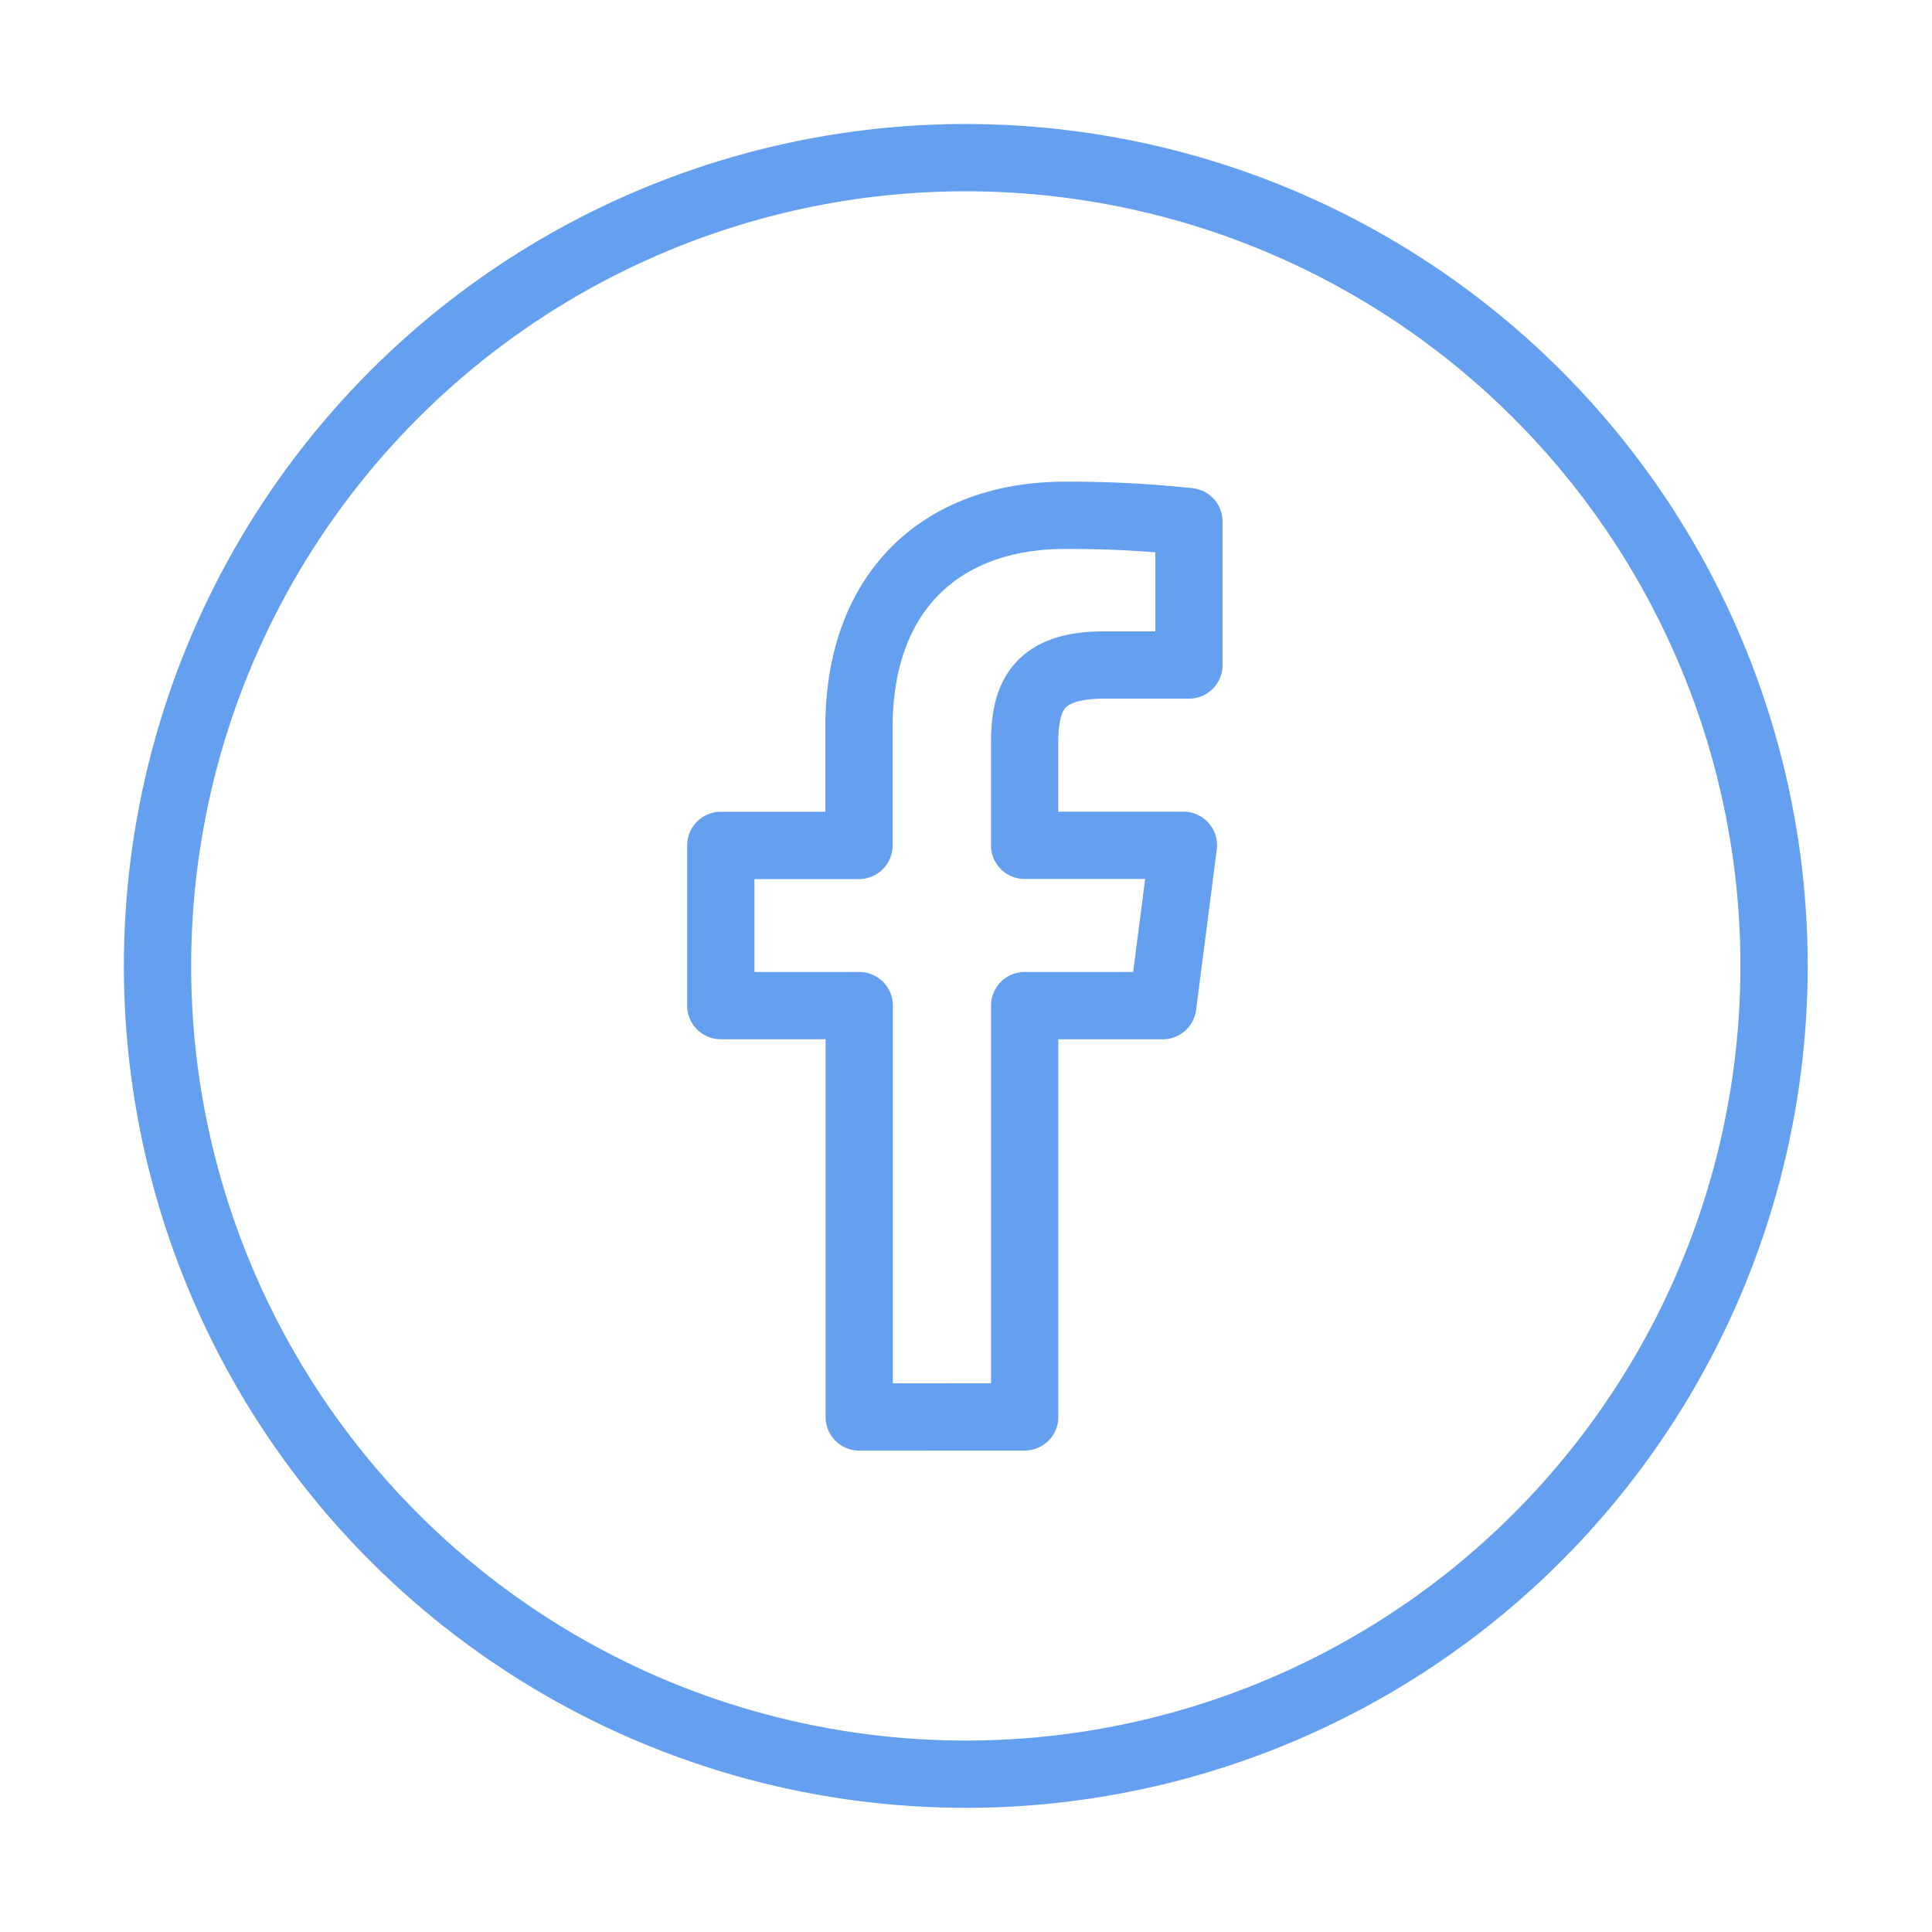 <svg xmlns="http://www.w3.org/2000/svg" width="71.791" height="71.791" viewBox="0 0 71.791 71.791">
  <g id="Group_273" data-name="Group 273" transform="translate(-289.566 -10324.995)">
    <path id="Path_135" data-name="Path 135" d="M72.392,400.982V385.7h5.13l.768-5.957h-5.9v-3.8c0-1.725.479-2.9,2.952-2.9l3.154,0v-5.328a42.324,42.324,0,0,0-4.6-.235c-4.548,0-7.661,2.776-7.661,7.875v4.392H61.1V385.7h5.144v15.285Z" transform="translate(255.25 9976.663)" fill="none" stroke="#649ff0" stroke-linecap="round" stroke-linejoin="round" stroke-width="2.5"/>
    <circle id="Ellipse_19" data-name="Ellipse 19" cx="30.038" cy="30.038" r="30.038" transform="matrix(0.16, -0.987, 0.987, 0.16, 291, 10385.729)" fill="none" stroke="#649ff0" stroke-linecap="round" stroke-linejoin="round" stroke-width="2.5"/>
  </g>
</svg>
